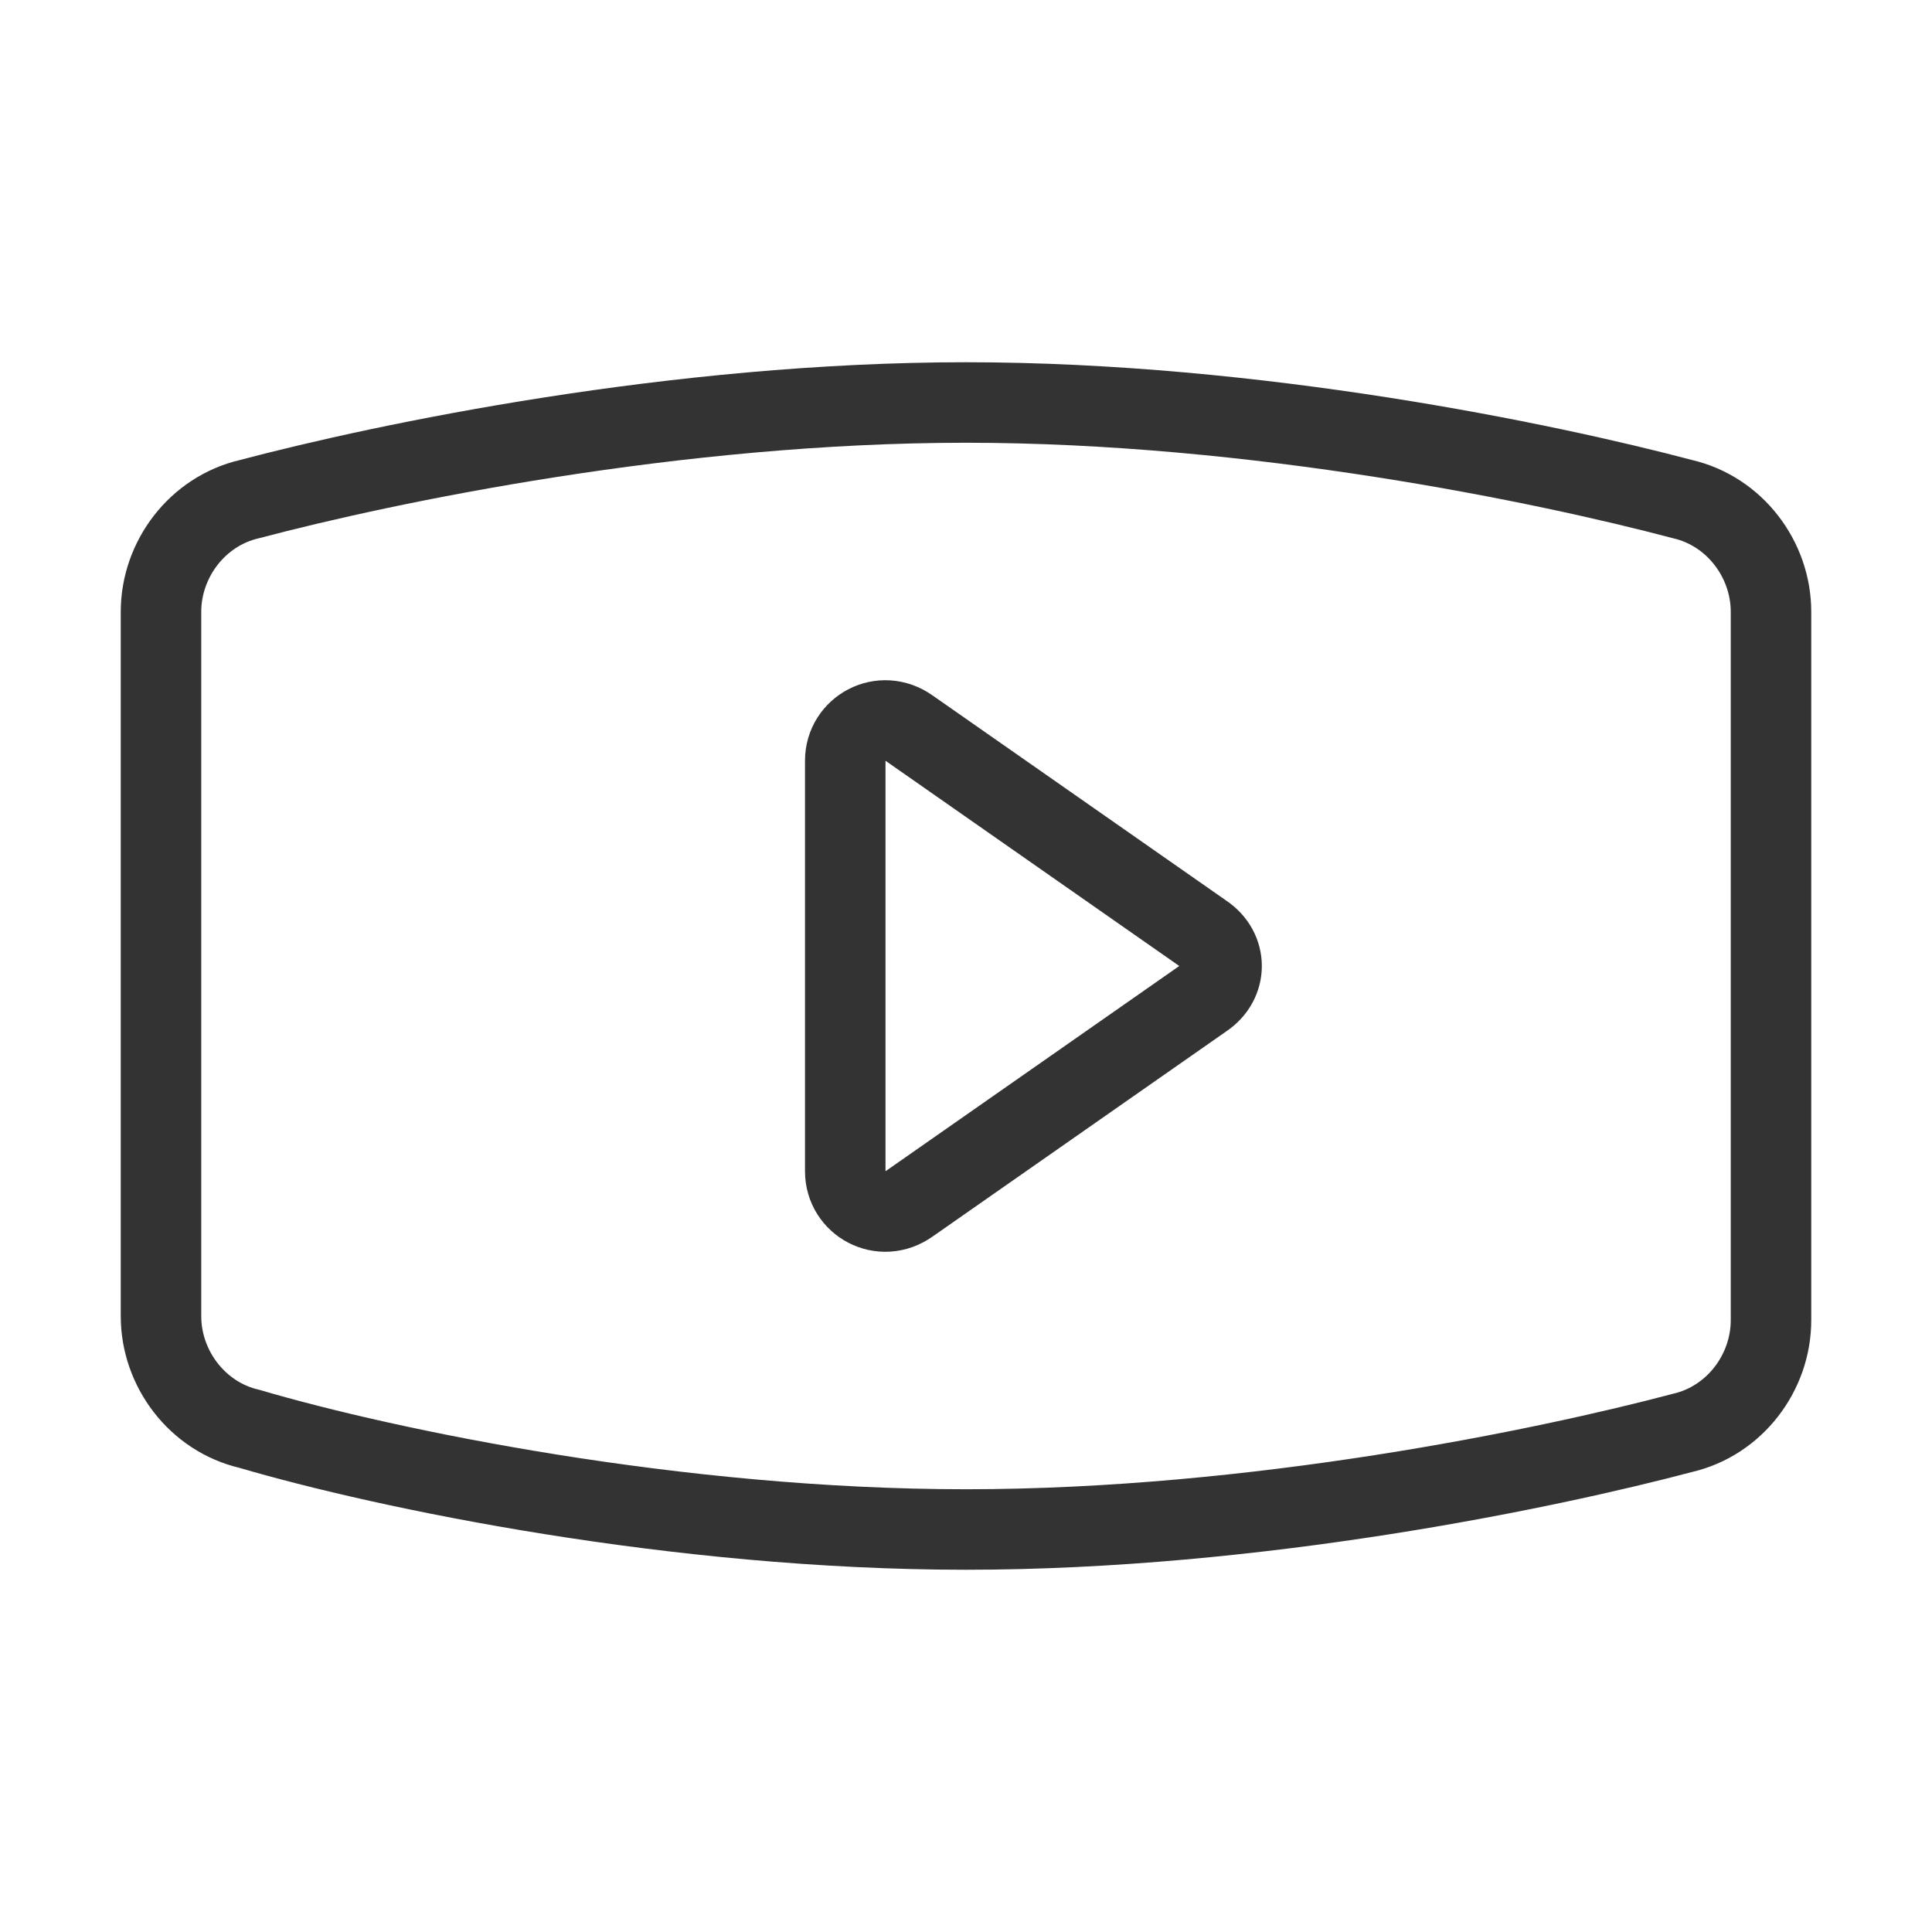 <?xml version="1.0" encoding="utf-8"?>
<!-- Generator: Adobe Illustrator 23.1.0, SVG Export Plug-In . SVG Version: 6.00 Build 0)  -->
<svg version="1.1" id="图层_1" xmlns="http://www.w3.org/2000/svg" xmlns:xlink="http://www.w3.org/1999/xlink" x="0px" y="0px"
	 viewBox="0 0 48 48" style="enable-background:new 0 0 48 48;" xml:space="preserve">
<style type="text/css">
	.st0{fill:none;stroke:#333333;stroke-width:2;}
	.st1{fill:none;stroke:#333333;stroke-width:2;stroke-linejoin:round;}
</style>
<path class="st0" d="M44,32.8V15.2c0-1.3-0.9-2.5-2.2-2.8C38.4,11.5,31.2,10,24,10S9.6,11.5,6.2,12.4C4.9,12.7,4,13.9,4,15.2v17.5
	c0,1.3,0.9,2.5,2.2,2.8C9.6,36.5,16.8,38,24,38s14.4-1.5,17.8-2.4C43.1,35.3,44,34.1,44,32.8z"/>
<path class="st1" d="M22.6,29.9c-0.7,0.5-1.6,0-1.6-0.8V18.9c0-0.8,0.9-1.3,1.6-0.8l7.3,5.1c0.6,0.4,0.6,1.2,0,1.6L22.6,29.9z"/>
</svg>
